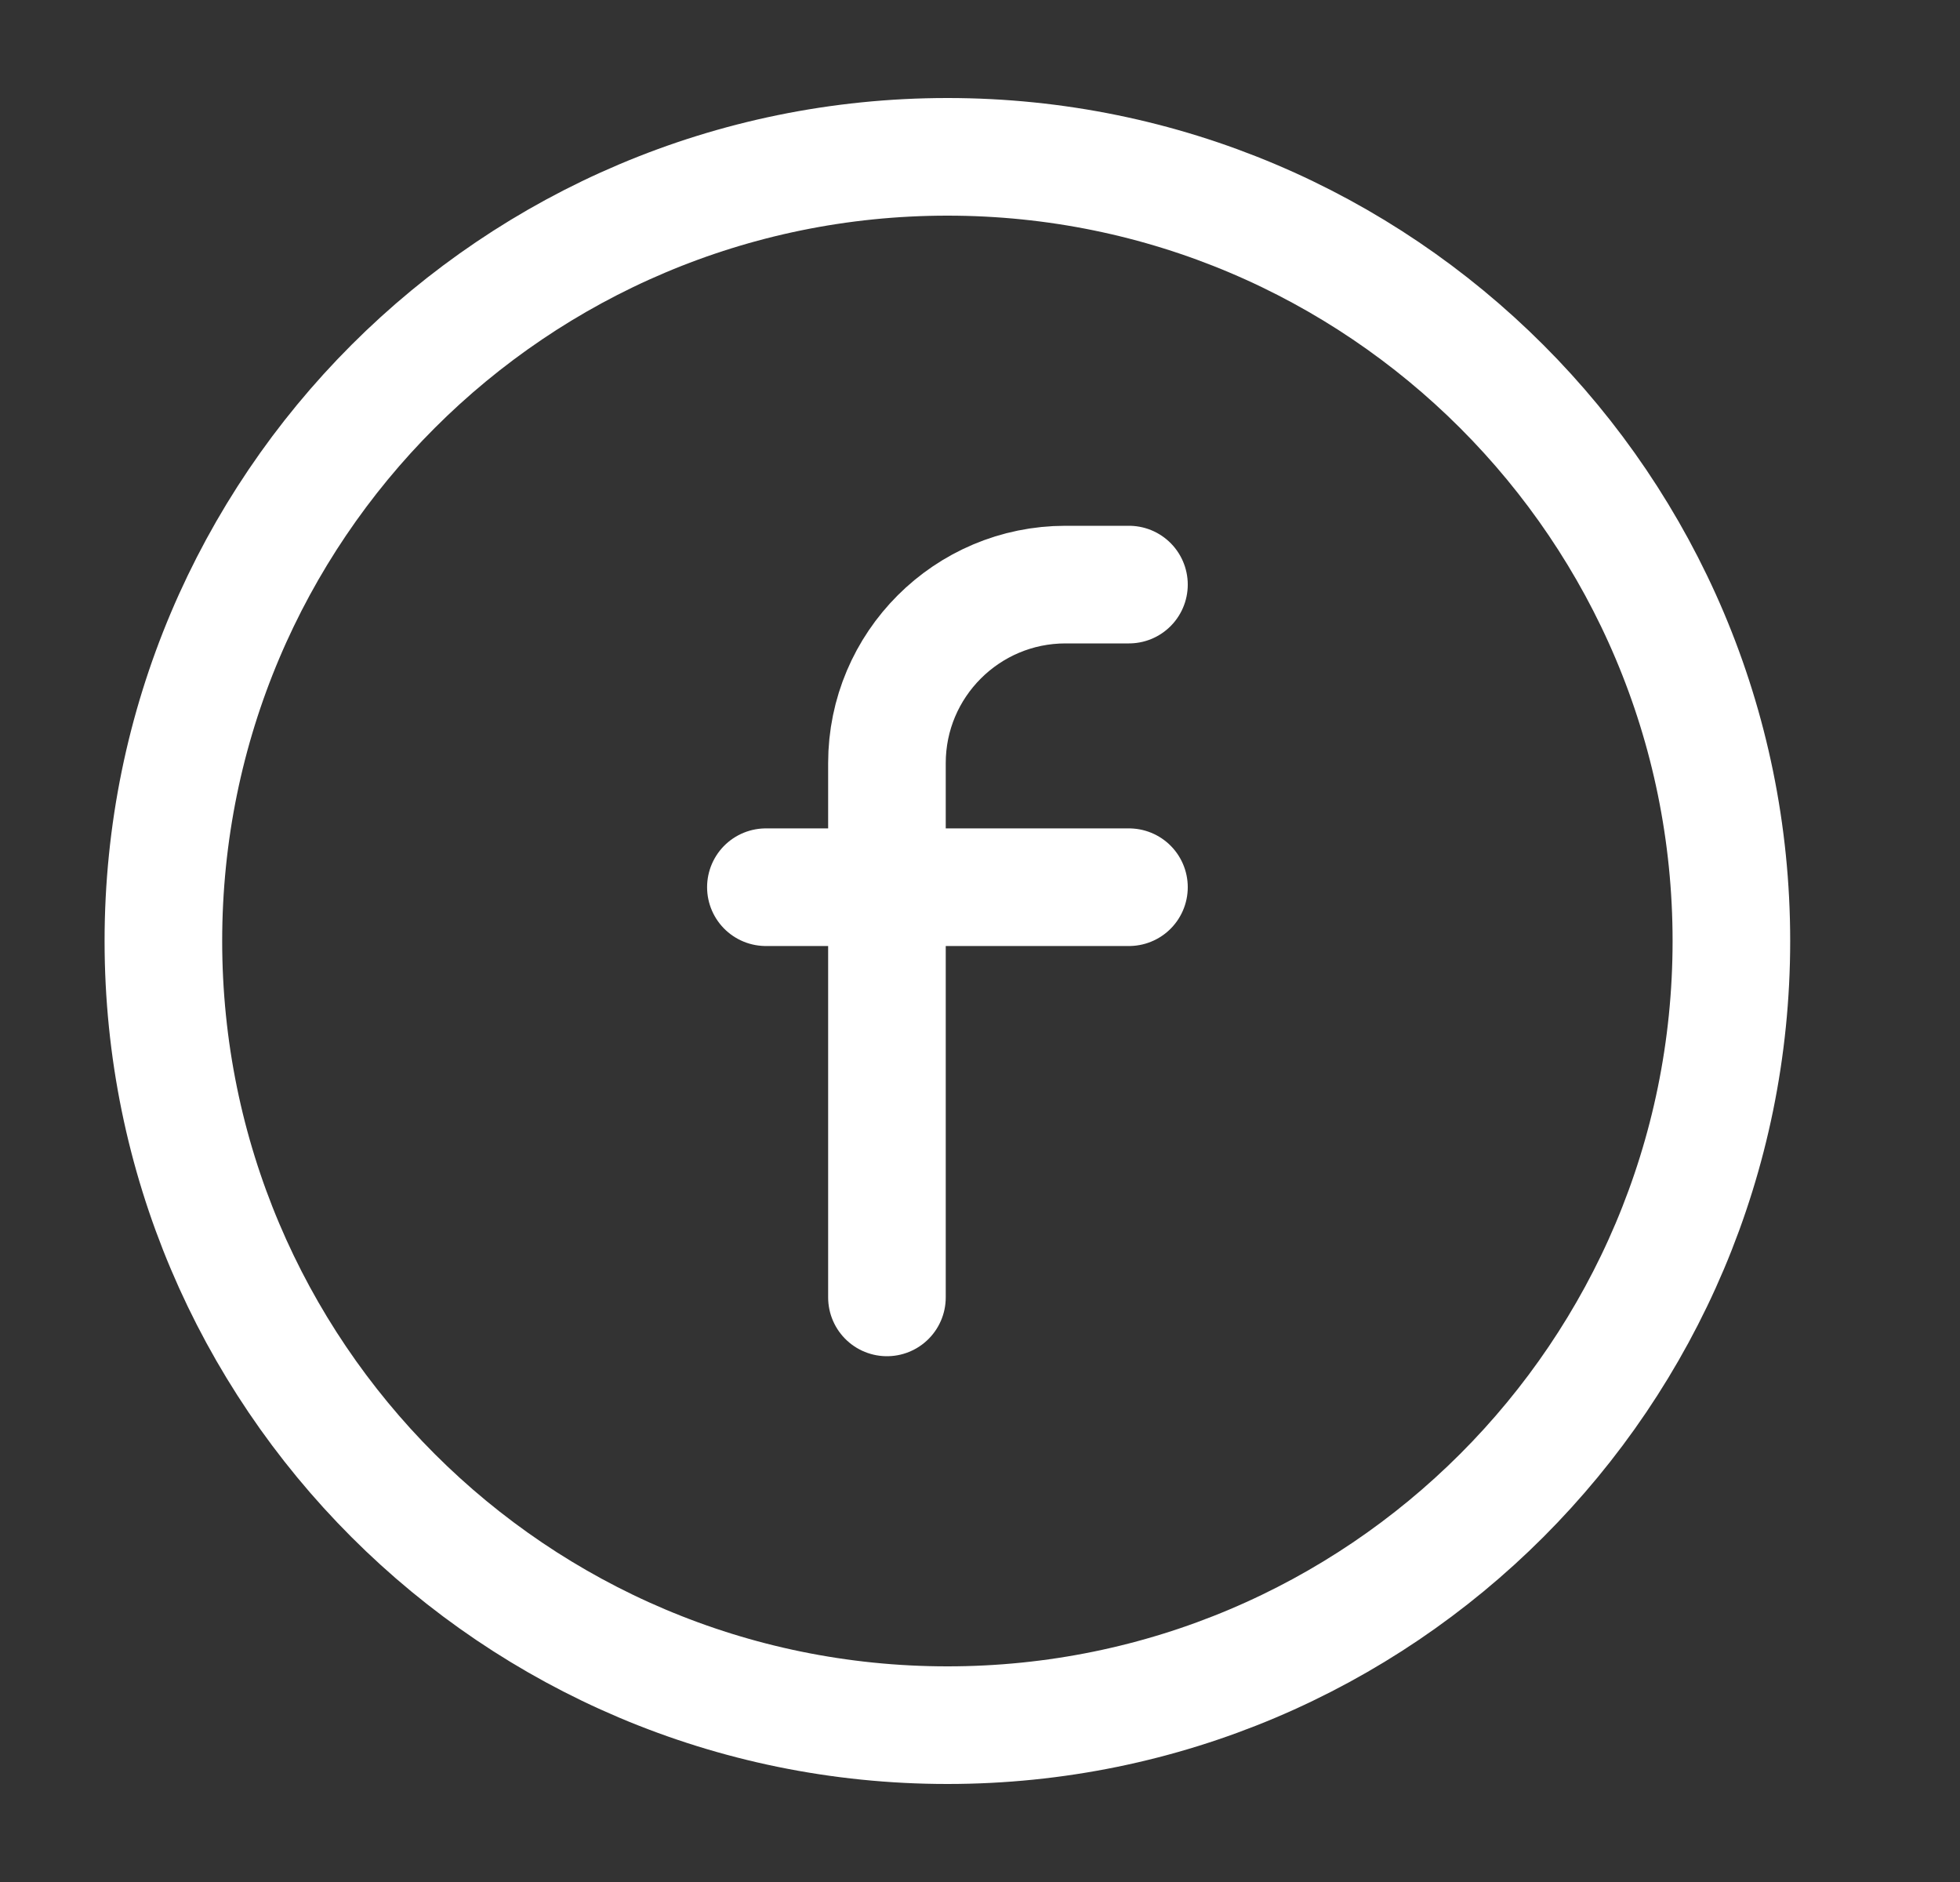 <svg width="25" height="24" viewBox="0 0 25 24" fill="none" xmlns="http://www.w3.org/2000/svg">
<rect x="0" y="0" width="25" height="24" fill="#333333" stroke="none"/>
<path d="M9.769 11.314H14.4" stroke="white" stroke-width="1.5" stroke-linecap="round" stroke-linejoin="round"/>
<path d="M14.4 7.455H13.591C12.334 7.455 11.313 8.475 11.313 9.732V10.542V16.545" stroke="white" stroke-width="1.5" stroke-linecap="round" stroke-linejoin="round"/>
<path fill-rule="evenodd" clip-rule="evenodd" d="M12.085 22C17.607 22 22.084 17.523 22.084 12C22.084 6.477 17.607 2 12.085 2C6.562 2 2.084 6.477 2.084 12C2.084 17.523 6.562 22 12.085 22Z" stroke="white" stroke-width="1.5" stroke-linecap="round" stroke-linejoin="round"/>
</svg>
